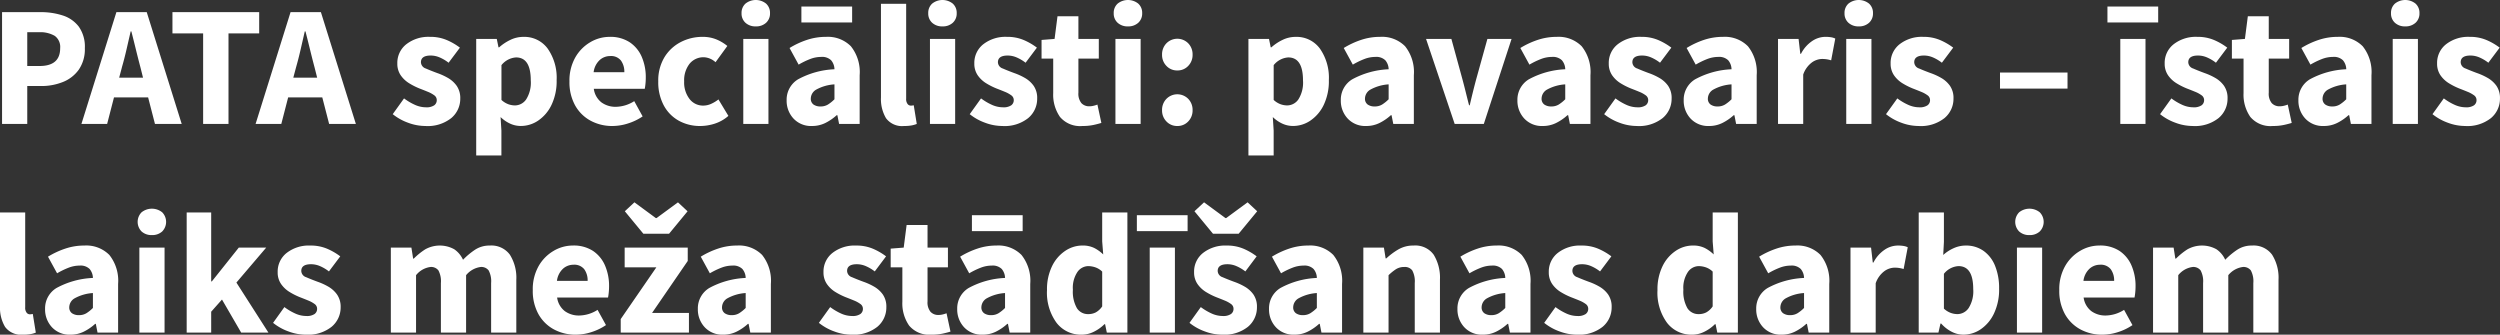 <?xml version="1.0" encoding="UTF-8"?> <svg xmlns="http://www.w3.org/2000/svg" width="335.432" height="44.905" viewBox="0 0 335.432 44.905"><rect x="0" y="0" width="335.432" height="44.905" fill="#333333" stroke="none"/> <path id="Path_15" data-name="Path 15" d="M1.771,23V8H6.923a9.455,9.455,0,0,1,3,.449,4.359,4.359,0,0,1,2.151,1.507,4.639,4.639,0,0,1,.805,2.875,4.828,4.828,0,0,1-.805,2.875,4.767,4.767,0,0,1-2.139,1.667,7.707,7.707,0,0,1-2.921.541H5.152V23Zm3.381-7.774H6.808q2.76,0,2.76-2.392a1.83,1.83,0,0,0-.736-1.656,3.859,3.859,0,0,0-2.116-.483H5.152Zm12.7.184-.368,1.38h3.2l-.345-1.38q-.3-1.127-.61-2.392t-.61-2.438h-.092q-.276,1.2-.563,2.45T17.848,15.41ZM12.42,23,17.112,8h4.071l4.692,15H22.287l-.92-3.565H16.79L15.87,23Zm16.33,0V10.856H24.633V8H36.271v2.852H32.154V23Zm12.466-7.59-.368,1.38h3.2L43.7,15.41q-.3-1.127-.609-2.392t-.61-2.438h-.092q-.276,1.2-.563,2.45T41.216,15.41ZM35.788,23,40.48,8h4.071l4.692,15H45.655l-.92-3.565H40.158L39.238,23Zm22.77.276a6.655,6.655,0,0,1-2.312-.437,7.128,7.128,0,0,1-2.058-1.15l1.518-2.116a7.681,7.681,0,0,0,1.507.885,3.627,3.627,0,0,0,1.438.311,1.827,1.827,0,0,0,1.1-.265.84.84,0,0,0,.345-.7.776.776,0,0,0-.333-.644,3.886,3.886,0,0,0-.863-.472q-.529-.218-1.127-.448a9.16,9.16,0,0,1-1.368-.69,3.787,3.787,0,0,1-1.139-1.069,2.713,2.713,0,0,1-.46-1.6,3.172,3.172,0,0,1,1.208-2.576,4.832,4.832,0,0,1,3.162-.989,5.6,5.6,0,0,1,2.312.448,8.409,8.409,0,0,1,1.714,1l-1.518,2.024a5.466,5.466,0,0,0-1.2-.713,3.048,3.048,0,0,0-1.2-.253q-1.311,0-1.311.9a.914.914,0,0,0,.655.84q.656.287,1.53.61a8.32,8.32,0,0,1,1.438.656,3.692,3.692,0,0,1,1.173,1.058A2.869,2.869,0,0,1,63.25,19.6a3.371,3.371,0,0,1-1.2,2.61A5.087,5.087,0,0,1,58.558,23.276Zm6.831,3.956V11.592h2.76l.23,1.127h.092a6.363,6.363,0,0,1,1.507-1,3.972,3.972,0,0,1,1.737-.4,3.879,3.879,0,0,1,3.266,1.575,6.811,6.811,0,0,1,1.2,4.22,7.392,7.392,0,0,1-.69,3.335,5.286,5.286,0,0,1-1.783,2.1,4.149,4.149,0,0,1-2.334.724,3.439,3.439,0,0,1-1.426-.31,4.554,4.554,0,0,1-1.288-.885L68.77,23.9v3.335Zm5.2-6.716a1.84,1.84,0,0,0,1.5-.805,4.2,4.2,0,0,0,.621-2.553q0-3.082-1.978-3.082a2.733,2.733,0,0,0-1.955,1.035V19.78a2.76,2.76,0,0,0,.92.575A2.707,2.707,0,0,0,70.587,20.516Zm13.087,2.76a6.061,6.061,0,0,1-2.944-.713,5.211,5.211,0,0,1-2.07-2.047A6.413,6.413,0,0,1,77.9,17.3a6.288,6.288,0,0,1,.771-3.2,5.523,5.523,0,0,1,2.012-2.059,5.084,5.084,0,0,1,2.6-.724,4.716,4.716,0,0,1,2.7.724A4.484,4.484,0,0,1,87.6,14a6.883,6.883,0,0,1,.541,2.795,8.018,8.018,0,0,1-.046.862,6.313,6.313,0,0,1-.092.632H81.167A2.772,2.772,0,0,0,82.2,20.114a3.192,3.192,0,0,0,1.932.587,4.7,4.7,0,0,0,2.461-.759l1.127,2.047a7.45,7.45,0,0,1-1.955.943A6.87,6.87,0,0,1,83.674,23.276Zm-2.53-7.222h4.117a2.551,2.551,0,0,0-.449-1.553,1.692,1.692,0,0,0-1.461-.609,2.08,2.08,0,0,0-1.4.54A2.657,2.657,0,0,0,81.144,16.054ZM95.45,23.276a5.846,5.846,0,0,1-2.863-.7,5.1,5.1,0,0,1-2.024-2.047,6.559,6.559,0,0,1-.747-3.232,6.033,6.033,0,0,1,.828-3.243,5.518,5.518,0,0,1,2.185-2.036,6.268,6.268,0,0,1,2.921-.7,4.78,4.78,0,0,1,1.874.345,5.906,5.906,0,0,1,1.461.874L97.5,14.72a2.462,2.462,0,0,0-1.541-.667,2.4,2.4,0,0,0-1.944.874,3.6,3.6,0,0,0-.724,2.369,3.608,3.608,0,0,0,.724,2.358,2.265,2.265,0,0,0,1.829.885,2.578,2.578,0,0,0,1.081-.241,4.7,4.7,0,0,0,.966-.587l1.334,2.208a5.166,5.166,0,0,1-1.84,1.046A6.431,6.431,0,0,1,95.45,23.276ZM101.223,23V11.592H104.6V23ZM102.9,9.913a1.967,1.967,0,0,1-1.38-.483,1.66,1.66,0,0,1-.529-1.288,1.66,1.66,0,0,1,.529-1.288,2.213,2.213,0,0,1,2.76,0,1.66,1.66,0,0,1,.529,1.288,1.66,1.66,0,0,1-.529,1.288A1.967,1.967,0,0,1,102.9,9.913Zm7.544,13.363a3.209,3.209,0,0,1-2.484-1,3.486,3.486,0,0,1-.92-2.449,3.194,3.194,0,0,1,1.518-2.806,11.2,11.2,0,0,1,4.9-1.357,1.924,1.924,0,0,0-.449-1.207,1.735,1.735,0,0,0-1.346-.449,4.108,4.108,0,0,0-1.449.276,10.338,10.338,0,0,0-1.564.759l-1.219-2.231a11.167,11.167,0,0,1,2.312-1.081,7.988,7.988,0,0,1,2.564-.414,4.353,4.353,0,0,1,3.358,1.265,5.559,5.559,0,0,1,1.173,3.887V23h-2.76l-.23-1.173h-.092a6.693,6.693,0,0,1-1.529,1.047A3.976,3.976,0,0,1,110.446,23.276Zm1.15-2.622a1.856,1.856,0,0,0,1-.264,4.885,4.885,0,0,0,.863-.7v-2a5.805,5.805,0,0,0-2.484.724,1.418,1.418,0,0,0-.69,1.162.95.95,0,0,0,.356.816A1.566,1.566,0,0,0,111.6,20.654ZM109.02,9.384V7.245h6.808V9.384ZM122.8,23.276a2.67,2.67,0,0,1-2.426-1.046,5.028,5.028,0,0,1-.678-2.771V6.877h3.381V19.6a1.072,1.072,0,0,0,.2.736.56.56,0,0,0,.4.207,1.411,1.411,0,0,0,.2-.011l.218-.035L124.5,23a3.593,3.593,0,0,1-.7.2A5.446,5.446,0,0,1,122.8,23.276ZM126.27,23V11.592h3.381V23Zm1.679-13.087a1.967,1.967,0,0,1-1.38-.483,1.66,1.66,0,0,1-.529-1.288,1.66,1.66,0,0,1,.529-1.288,2.213,2.213,0,0,1,2.76,0,1.66,1.66,0,0,1,.529,1.288,1.66,1.66,0,0,1-.529,1.288A1.967,1.967,0,0,1,127.949,9.913Zm8.027,13.363a6.655,6.655,0,0,1-2.311-.437,7.128,7.128,0,0,1-2.059-1.15l1.518-2.116a7.68,7.68,0,0,0,1.507.885,3.627,3.627,0,0,0,1.438.311,1.827,1.827,0,0,0,1.1-.265.84.84,0,0,0,.345-.7.776.776,0,0,0-.333-.644,3.886,3.886,0,0,0-.863-.472q-.529-.218-1.127-.448a9.16,9.16,0,0,1-1.368-.69,3.787,3.787,0,0,1-1.139-1.069,2.713,2.713,0,0,1-.46-1.6,3.172,3.172,0,0,1,1.207-2.576,4.832,4.832,0,0,1,3.163-.989,5.6,5.6,0,0,1,2.312.448,8.409,8.409,0,0,1,1.713,1L139.1,14.789a5.466,5.466,0,0,0-1.2-.713,3.048,3.048,0,0,0-1.2-.253q-1.311,0-1.311.9a.914.914,0,0,0,.656.84q.655.287,1.529.61a8.319,8.319,0,0,1,1.438.656,3.692,3.692,0,0,1,1.173,1.058,2.869,2.869,0,0,1,.471,1.714,3.371,3.371,0,0,1-1.2,2.61A5.087,5.087,0,0,1,135.976,23.276Zm10.764,0a3.528,3.528,0,0,1-3.025-1.219,5.217,5.217,0,0,1-.908-3.2V14.237h-1.564V11.73l1.748-.138.391-3.036h2.806v3.036h2.737v2.645h-2.737v4.577a1.985,1.985,0,0,0,.4,1.392,1.4,1.4,0,0,0,1.07.426,2.41,2.41,0,0,0,.564-.069,3.759,3.759,0,0,0,.517-.161l.529,2.461q-.437.138-1.07.276A6.9,6.9,0,0,1,146.74,23.276ZM151.156,23V11.592h3.381V23Zm1.679-13.087a1.967,1.967,0,0,1-1.38-.483,1.66,1.66,0,0,1-.529-1.288,1.66,1.66,0,0,1,.529-1.288,2.213,2.213,0,0,1,2.76,0,1.66,1.66,0,0,1,.529,1.288,1.66,1.66,0,0,1-.529,1.288A1.967,1.967,0,0,1,152.835,9.913Zm6.624,5.911a1.944,1.944,0,0,1-1.46-.609,2.089,2.089,0,0,1-.587-1.507A2.118,2.118,0,0,1,158,12.179a2.055,2.055,0,0,1,2.921,0,2.118,2.118,0,0,1,.586,1.529,2.089,2.089,0,0,1-.586,1.507A1.944,1.944,0,0,1,159.459,15.824Zm0,7.452a1.944,1.944,0,0,1-1.46-.609,2.089,2.089,0,0,1-.587-1.507A2.118,2.118,0,0,1,158,19.631a2.055,2.055,0,0,1,2.921,0,2.118,2.118,0,0,1,.586,1.529,2.089,2.089,0,0,1-.586,1.507A1.944,1.944,0,0,1,159.459,23.276ZM169,27.232V11.592h2.76l.23,1.127h.092a6.363,6.363,0,0,1,1.507-1,3.972,3.972,0,0,1,1.737-.4,3.879,3.879,0,0,1,3.266,1.575,6.811,6.811,0,0,1,1.2,4.22,7.392,7.392,0,0,1-.69,3.335,5.286,5.286,0,0,1-1.783,2.1,4.149,4.149,0,0,1-2.334.724,3.439,3.439,0,0,1-1.426-.31,4.554,4.554,0,0,1-1.288-.885l.115,1.817v3.335Zm5.2-6.716a1.84,1.84,0,0,0,1.5-.805,4.2,4.2,0,0,0,.621-2.553q0-3.082-1.978-3.082a2.733,2.733,0,0,0-1.955,1.035V19.78a2.759,2.759,0,0,0,.92.575A2.707,2.707,0,0,0,174.2,20.516Zm10.6,2.76a3.209,3.209,0,0,1-2.484-1,3.486,3.486,0,0,1-.92-2.449,3.194,3.194,0,0,1,1.518-2.806,11.2,11.2,0,0,1,4.9-1.357,1.923,1.923,0,0,0-.449-1.207,1.735,1.735,0,0,0-1.345-.449,4.108,4.108,0,0,0-1.449.276,10.339,10.339,0,0,0-1.564.759l-1.219-2.231A11.167,11.167,0,0,1,184.1,11.73a7.988,7.988,0,0,1,2.564-.414,4.353,4.353,0,0,1,3.358,1.265,5.559,5.559,0,0,1,1.173,3.887V23h-2.76l-.23-1.173h-.092a6.694,6.694,0,0,1-1.53,1.047A3.976,3.976,0,0,1,184.8,23.276Zm1.15-2.622a1.856,1.856,0,0,0,1-.264,4.885,4.885,0,0,0,.863-.7v-2a5.805,5.805,0,0,0-2.484.724,1.418,1.418,0,0,0-.69,1.162.95.95,0,0,0,.357.816A1.566,1.566,0,0,0,185.955,20.654ZM196.673,23l-3.841-11.408h3.4l1.472,5.382q.23.851.449,1.737t.449,1.782h.092q.207-.9.425-1.782t.449-1.737l1.495-5.382h3.243L200.583,23Zm11.822.276a3.209,3.209,0,0,1-2.484-1,3.486,3.486,0,0,1-.92-2.449,3.194,3.194,0,0,1,1.518-2.806,11.2,11.2,0,0,1,4.9-1.357,1.923,1.923,0,0,0-.449-1.207,1.735,1.735,0,0,0-1.345-.449,4.108,4.108,0,0,0-1.449.276,10.339,10.339,0,0,0-1.564.759l-1.219-2.231a11.167,11.167,0,0,1,2.312-1.081,7.988,7.988,0,0,1,2.564-.414,4.353,4.353,0,0,1,3.358,1.265,5.559,5.559,0,0,1,1.173,3.887V23h-2.76l-.23-1.173h-.092a6.694,6.694,0,0,1-1.53,1.047A3.976,3.976,0,0,1,208.495,23.276Zm1.15-2.622a1.856,1.856,0,0,0,1-.264,4.885,4.885,0,0,0,.863-.7v-2a5.805,5.805,0,0,0-2.484.724,1.418,1.418,0,0,0-.69,1.162.95.95,0,0,0,.357.816A1.566,1.566,0,0,0,209.645,20.654ZM221.1,23.276a6.655,6.655,0,0,1-2.311-.437,7.128,7.128,0,0,1-2.059-1.15l1.518-2.116a7.68,7.68,0,0,0,1.507.885,3.627,3.627,0,0,0,1.438.311,1.827,1.827,0,0,0,1.1-.265.84.84,0,0,0,.345-.7.776.776,0,0,0-.333-.644,3.886,3.886,0,0,0-.863-.472q-.529-.218-1.127-.448a9.16,9.16,0,0,1-1.368-.69,3.787,3.787,0,0,1-1.139-1.069,2.713,2.713,0,0,1-.46-1.6,3.172,3.172,0,0,1,1.207-2.576,4.832,4.832,0,0,1,3.163-.989,5.6,5.6,0,0,1,2.312.448,8.409,8.409,0,0,1,1.713,1l-1.518,2.024a5.466,5.466,0,0,0-1.2-.713,3.048,3.048,0,0,0-1.2-.253q-1.311,0-1.311.9a.914.914,0,0,0,.656.84q.655.287,1.529.61a8.319,8.319,0,0,1,1.438.656,3.692,3.692,0,0,1,1.173,1.058,2.869,2.869,0,0,1,.471,1.714,3.371,3.371,0,0,1-1.2,2.61A5.087,5.087,0,0,1,221.1,23.276Zm9.706,0a3.209,3.209,0,0,1-2.484-1,3.486,3.486,0,0,1-.92-2.449,3.194,3.194,0,0,1,1.518-2.806,11.2,11.2,0,0,1,4.9-1.357,1.923,1.923,0,0,0-.449-1.207,1.735,1.735,0,0,0-1.345-.449,4.108,4.108,0,0,0-1.449.276,10.339,10.339,0,0,0-1.564.759l-1.219-2.231A11.167,11.167,0,0,1,230.1,11.73a7.988,7.988,0,0,1,2.564-.414,4.353,4.353,0,0,1,3.358,1.265,5.559,5.559,0,0,1,1.173,3.887V23h-2.76l-.23-1.173h-.092a6.694,6.694,0,0,1-1.53,1.047A3.976,3.976,0,0,1,230.8,23.276Zm1.15-2.622a1.856,1.856,0,0,0,1-.264,4.885,4.885,0,0,0,.863-.7v-2a5.805,5.805,0,0,0-2.484.724,1.418,1.418,0,0,0-.69,1.162.95.95,0,0,0,.357.816A1.566,1.566,0,0,0,231.955,20.654Zm8.1,2.346V11.592h2.76l.23,2h.092a4.543,4.543,0,0,1,1.5-1.714,3.2,3.2,0,0,1,1.748-.563,4.7,4.7,0,0,1,.8.057,2.034,2.034,0,0,1,.552.173l-.552,2.921a4.311,4.311,0,0,0-.587-.138,4.182,4.182,0,0,0-.656-.046,2.427,2.427,0,0,0-1.345.471,3.4,3.4,0,0,0-1.161,1.622V23Zm9.154,0V11.592h3.381V23Zm1.679-13.087a1.967,1.967,0,0,1-1.38-.483,1.66,1.66,0,0,1-.529-1.288,1.66,1.66,0,0,1,.529-1.288,2.213,2.213,0,0,1,2.76,0,1.66,1.66,0,0,1,.529,1.288,1.66,1.66,0,0,1-.529,1.288A1.967,1.967,0,0,1,250.884,9.913Zm8.027,13.363a6.655,6.655,0,0,1-2.312-.437,7.128,7.128,0,0,1-2.058-1.15l1.518-2.116a7.68,7.68,0,0,0,1.507.885,3.627,3.627,0,0,0,1.438.311,1.827,1.827,0,0,0,1.1-.265.84.84,0,0,0,.345-.7.776.776,0,0,0-.333-.644,3.886,3.886,0,0,0-.862-.472q-.529-.218-1.127-.448a9.16,9.16,0,0,1-1.368-.69,3.787,3.787,0,0,1-1.139-1.069,2.713,2.713,0,0,1-.46-1.6,3.172,3.172,0,0,1,1.208-2.576,4.832,4.832,0,0,1,3.163-.989,5.6,5.6,0,0,1,2.311.448,8.409,8.409,0,0,1,1.714,1l-1.518,2.024a5.466,5.466,0,0,0-1.2-.713,3.048,3.048,0,0,0-1.2-.253q-1.311,0-1.311.9a.914.914,0,0,0,.655.84q.656.287,1.53.61a8.32,8.32,0,0,1,1.438.656,3.692,3.692,0,0,1,1.173,1.058A2.869,2.869,0,0,1,263.6,19.6a3.371,3.371,0,0,1-1.2,2.61A5.087,5.087,0,0,1,258.911,23.276Zm10.925-5.014V16.1H278.9v2.162ZM285.982,23V11.592h3.381V23ZM284.257,9.384V7.245h6.808V9.384Zm11.431,13.892a6.655,6.655,0,0,1-2.311-.437,7.128,7.128,0,0,1-2.059-1.15l1.518-2.116a7.68,7.68,0,0,0,1.507.885,3.627,3.627,0,0,0,1.438.311,1.827,1.827,0,0,0,1.1-.265.84.84,0,0,0,.345-.7.776.776,0,0,0-.334-.644,3.886,3.886,0,0,0-.862-.472q-.529-.218-1.127-.448a9.16,9.16,0,0,1-1.368-.69,3.787,3.787,0,0,1-1.139-1.069,2.712,2.712,0,0,1-.46-1.6,3.172,3.172,0,0,1,1.207-2.576,4.832,4.832,0,0,1,3.163-.989,5.6,5.6,0,0,1,2.311.448,8.408,8.408,0,0,1,1.714,1l-1.518,2.024a5.466,5.466,0,0,0-1.2-.713,3.048,3.048,0,0,0-1.2-.253q-1.311,0-1.311.9a.914.914,0,0,0,.656.84q.655.287,1.53.61a8.32,8.32,0,0,1,1.438.656,3.692,3.692,0,0,1,1.173,1.058,2.868,2.868,0,0,1,.472,1.714,3.372,3.372,0,0,1-1.2,2.61A5.087,5.087,0,0,1,295.688,23.276Zm10.764,0a3.528,3.528,0,0,1-3.025-1.219,5.217,5.217,0,0,1-.909-3.2V14.237h-1.564V11.73l1.748-.138.391-3.036H305.9v3.036h2.737v2.645H305.9v4.577a1.985,1.985,0,0,0,.4,1.392,1.4,1.4,0,0,0,1.07.426,2.409,2.409,0,0,0,.563-.069,3.76,3.76,0,0,0,.518-.161l.529,2.461q-.437.138-1.069.276A6.9,6.9,0,0,1,306.452,23.276Zm6.831,0a3.209,3.209,0,0,1-2.484-1,3.486,3.486,0,0,1-.92-2.449A3.194,3.194,0,0,1,311.4,17.02a11.2,11.2,0,0,1,4.9-1.357,1.923,1.923,0,0,0-.448-1.207,1.735,1.735,0,0,0-1.346-.449,4.108,4.108,0,0,0-1.449.276,10.337,10.337,0,0,0-1.564.759l-1.219-2.231a11.167,11.167,0,0,1,2.311-1.081,7.988,7.988,0,0,1,2.565-.414,4.353,4.353,0,0,1,3.358,1.265,5.559,5.559,0,0,1,1.173,3.887V23h-2.76l-.23-1.173H316.6a6.693,6.693,0,0,1-1.53,1.047A3.976,3.976,0,0,1,313.283,23.276Zm1.15-2.622a1.856,1.856,0,0,0,1-.264,4.885,4.885,0,0,0,.862-.7v-2a5.805,5.805,0,0,0-2.484.724,1.418,1.418,0,0,0-.69,1.162.95.95,0,0,0,.356.816A1.566,1.566,0,0,0,314.433,20.654Zm8.1,2.346V11.592h3.381V23Zm1.679-13.087a1.967,1.967,0,0,1-1.38-.483,1.66,1.66,0,0,1-.529-1.288,1.66,1.66,0,0,1,.529-1.288,2.213,2.213,0,0,1,2.76,0,1.659,1.659,0,0,1,.529,1.288,1.659,1.659,0,0,1-.529,1.288A1.967,1.967,0,0,1,324.208,9.913Zm8.027,13.363a6.655,6.655,0,0,1-2.311-.437,7.128,7.128,0,0,1-2.059-1.15l1.518-2.116a7.68,7.68,0,0,0,1.507.885,3.627,3.627,0,0,0,1.438.311,1.827,1.827,0,0,0,1.1-.265.84.84,0,0,0,.345-.7.776.776,0,0,0-.334-.644,3.886,3.886,0,0,0-.862-.472q-.529-.218-1.127-.448a9.16,9.16,0,0,1-1.368-.69,3.787,3.787,0,0,1-1.139-1.069,2.712,2.712,0,0,1-.46-1.6,3.172,3.172,0,0,1,1.207-2.576,4.832,4.832,0,0,1,3.163-.989,5.6,5.6,0,0,1,2.311.448,8.408,8.408,0,0,1,1.714,1l-1.518,2.024a5.466,5.466,0,0,0-1.2-.713,3.048,3.048,0,0,0-1.2-.253q-1.311,0-1.311.9a.914.914,0,0,0,.656.84q.655.287,1.53.61a8.32,8.32,0,0,1,1.438.656,3.692,3.692,0,0,1,1.173,1.058,2.868,2.868,0,0,1,.472,1.714,3.372,3.372,0,0,1-1.2,2.61A5.087,5.087,0,0,1,332.235,23.276ZM4.6,51.276a2.67,2.67,0,0,1-2.426-1.047,5.028,5.028,0,0,1-.679-2.771V34.877H4.876V47.6a1.072,1.072,0,0,0,.2.736.56.56,0,0,0,.4.207,1.411,1.411,0,0,0,.2-.012l.219-.035L6.3,51a3.592,3.592,0,0,1-.7.2A5.446,5.446,0,0,1,4.6,51.276Zm6.348,0a3.209,3.209,0,0,1-2.484-1,3.486,3.486,0,0,1-.92-2.45A3.194,3.194,0,0,1,9.062,45.02a11.2,11.2,0,0,1,4.9-1.357,1.924,1.924,0,0,0-.449-1.208,1.735,1.735,0,0,0-1.345-.449,4.108,4.108,0,0,0-1.449.276,10.338,10.338,0,0,0-1.564.759L7.935,40.811a11.167,11.167,0,0,1,2.312-1.081,7.988,7.988,0,0,1,2.564-.414,4.353,4.353,0,0,1,3.358,1.265,5.559,5.559,0,0,1,1.173,3.887V51h-2.76l-.23-1.173H14.26a6.693,6.693,0,0,1-1.53,1.047A3.976,3.976,0,0,1,10.948,51.276Zm1.15-2.622a1.856,1.856,0,0,0,1-.264,4.885,4.885,0,0,0,.863-.7v-2a5.805,5.805,0,0,0-2.484.724,1.418,1.418,0,0,0-.69,1.161.95.95,0,0,0,.356.817A1.566,1.566,0,0,0,12.1,48.654ZM20.194,51V39.592h3.381V51Zm1.679-13.087a1.967,1.967,0,0,1-1.38-.483,1.832,1.832,0,0,1,0-2.576,2.213,2.213,0,0,1,2.76,0,1.832,1.832,0,0,1,0,2.576A1.967,1.967,0,0,1,21.873,37.913ZM26.542,51V34.877h3.289v9.246h.092l3.611-4.531h3.68l-4,4.692L37.513,51H33.856L31.28,46.561l-1.449,1.633V51Zm15.962.276a6.655,6.655,0,0,1-2.312-.437,7.128,7.128,0,0,1-2.058-1.15l1.518-2.116a7.681,7.681,0,0,0,1.507.886,3.627,3.627,0,0,0,1.438.311,1.827,1.827,0,0,0,1.1-.264.84.84,0,0,0,.345-.7.776.776,0,0,0-.333-.644,3.886,3.886,0,0,0-.863-.472q-.529-.218-1.127-.449a9.16,9.16,0,0,1-1.368-.69,3.787,3.787,0,0,1-1.139-1.069,2.713,2.713,0,0,1-.46-1.6,3.172,3.172,0,0,1,1.208-2.576,4.832,4.832,0,0,1,3.162-.989,5.6,5.6,0,0,1,2.312.448,8.409,8.409,0,0,1,1.714,1l-1.518,2.024a5.466,5.466,0,0,0-1.2-.713,3.048,3.048,0,0,0-1.2-.253q-1.311,0-1.311.9a.914.914,0,0,0,.655.84q.656.287,1.53.609a8.32,8.32,0,0,1,1.438.656,3.692,3.692,0,0,1,1.173,1.058A2.869,2.869,0,0,1,47.2,47.6,3.371,3.371,0,0,1,46,50.207,5.087,5.087,0,0,1,42.5,51.276ZM53.935,51V39.592h2.76l.23,1.472h.092a9.125,9.125,0,0,1,1.518-1.23,4.007,4.007,0,0,1,3.9-.023,3.389,3.389,0,0,1,1.185,1.414,9.738,9.738,0,0,1,1.61-1.345,3.5,3.5,0,0,1,1.978-.563,3.071,3.071,0,0,1,2.7,1.23,5.784,5.784,0,0,1,.862,3.369V51H67.39V44.353a3.084,3.084,0,0,0-.334-1.7,1.231,1.231,0,0,0-1.069-.46,3.035,3.035,0,0,0-1.955,1.1V51H60.651V44.353a3.084,3.084,0,0,0-.333-1.7,1.231,1.231,0,0,0-1.069-.46,2.961,2.961,0,0,0-1.932,1.1V51Zm24.817.276a6.061,6.061,0,0,1-2.944-.713,5.211,5.211,0,0,1-2.07-2.047,6.413,6.413,0,0,1-.759-3.22,6.288,6.288,0,0,1,.771-3.2,5.523,5.523,0,0,1,2.012-2.058,5.084,5.084,0,0,1,2.6-.724,4.716,4.716,0,0,1,2.7.724A4.484,4.484,0,0,1,82.674,42a6.883,6.883,0,0,1,.541,2.795,8.018,8.018,0,0,1-.046.862,6.313,6.313,0,0,1-.092.632H76.245a2.772,2.772,0,0,0,1.035,1.828,3.192,3.192,0,0,0,1.932.587,4.7,4.7,0,0,0,2.461-.759L82.8,49.988a7.45,7.45,0,0,1-1.955.943A6.87,6.87,0,0,1,78.752,51.276Zm-2.53-7.222h4.117a2.551,2.551,0,0,0-.449-1.553,1.692,1.692,0,0,0-1.461-.61,2.08,2.08,0,0,0-1.4.541A2.657,2.657,0,0,0,76.222,44.054ZM84.778,51V49.183l4.784-6.946H85.307V39.592h8.464v1.794l-4.784,6.969h4.945V51Zm3.036-13.271L85.33,34.716l1.288-1.2,2.875,2.116h.092L92.46,33.52l1.288,1.2-2.484,3.013ZM98.532,51.276a3.209,3.209,0,0,1-2.484-1,3.486,3.486,0,0,1-.92-2.45,3.194,3.194,0,0,1,1.518-2.806,11.2,11.2,0,0,1,4.9-1.357,1.924,1.924,0,0,0-.449-1.208,1.735,1.735,0,0,0-1.346-.449,4.108,4.108,0,0,0-1.449.276,10.338,10.338,0,0,0-1.564.759l-1.219-2.231a11.167,11.167,0,0,1,2.312-1.081,7.988,7.988,0,0,1,2.564-.414,4.353,4.353,0,0,1,3.358,1.265,5.559,5.559,0,0,1,1.173,3.887V51h-2.76l-.23-1.173h-.092a6.693,6.693,0,0,1-1.53,1.047A3.976,3.976,0,0,1,98.532,51.276Zm1.15-2.622a1.856,1.856,0,0,0,1-.264,4.885,4.885,0,0,0,.863-.7v-2a5.805,5.805,0,0,0-2.484.724,1.418,1.418,0,0,0-.69,1.161.95.95,0,0,0,.356.817A1.566,1.566,0,0,0,99.682,48.654Zm16.054,2.622a6.655,6.655,0,0,1-2.312-.437,7.128,7.128,0,0,1-2.058-1.15l1.518-2.116a7.68,7.68,0,0,0,1.507.886,3.627,3.627,0,0,0,1.438.311,1.827,1.827,0,0,0,1.1-.264.84.84,0,0,0,.345-.7.776.776,0,0,0-.333-.644,3.886,3.886,0,0,0-.863-.472q-.529-.218-1.127-.449a9.16,9.16,0,0,1-1.368-.69,3.787,3.787,0,0,1-1.138-1.069,2.712,2.712,0,0,1-.46-1.6,3.172,3.172,0,0,1,1.208-2.576,4.832,4.832,0,0,1,3.162-.989,5.6,5.6,0,0,1,2.312.448,8.409,8.409,0,0,1,1.714,1l-1.518,2.024a5.466,5.466,0,0,0-1.2-.713,3.048,3.048,0,0,0-1.2-.253q-1.311,0-1.311.9a.914.914,0,0,0,.656.84q.655.287,1.529.609a8.319,8.319,0,0,1,1.438.656,3.692,3.692,0,0,1,1.173,1.058,2.869,2.869,0,0,1,.471,1.714,3.371,3.371,0,0,1-1.2,2.611A5.087,5.087,0,0,1,115.736,51.276Zm10.764,0a3.528,3.528,0,0,1-3.024-1.219,5.217,5.217,0,0,1-.909-3.2V42.237H121V39.73l1.748-.138.391-3.036h2.806v3.036h2.737v2.645h-2.737v4.577a1.985,1.985,0,0,0,.4,1.392,1.4,1.4,0,0,0,1.069.425,2.41,2.41,0,0,0,.563-.069,3.759,3.759,0,0,0,.518-.161l.529,2.461q-.437.138-1.069.276A6.9,6.9,0,0,1,126.5,51.276Zm6.831,0a3.209,3.209,0,0,1-2.484-1,3.486,3.486,0,0,1-.92-2.45,3.194,3.194,0,0,1,1.518-2.806,11.2,11.2,0,0,1,4.9-1.357,1.923,1.923,0,0,0-.449-1.208,1.735,1.735,0,0,0-1.345-.449,4.108,4.108,0,0,0-1.449.276,10.338,10.338,0,0,0-1.564.759l-1.219-2.231a11.167,11.167,0,0,1,2.312-1.081,7.988,7.988,0,0,1,2.564-.414,4.353,4.353,0,0,1,3.358,1.265,5.559,5.559,0,0,1,1.173,3.887V51h-2.76l-.23-1.173h-.092a6.694,6.694,0,0,1-1.53,1.047A3.976,3.976,0,0,1,133.331,51.276Zm1.15-2.622a1.856,1.856,0,0,0,1-.264,4.885,4.885,0,0,0,.863-.7v-2a5.805,5.805,0,0,0-2.484.724,1.418,1.418,0,0,0-.69,1.161.95.95,0,0,0,.357.817A1.566,1.566,0,0,0,134.481,48.654ZM131.9,37.384V35.245h6.808v2.139Zm14.743,13.892a4.124,4.124,0,0,1-3.393-1.6,6.837,6.837,0,0,1-1.276-4.382,7.051,7.051,0,0,1,.678-3.208,5.16,5.16,0,0,1,1.771-2.059,4.124,4.124,0,0,1,2.288-.713,3.526,3.526,0,0,1,1.587.322,4.978,4.978,0,0,1,1.219.874l-.138-1.748V34.877h3.381V51h-2.76l-.23-1.127h-.092a5.348,5.348,0,0,1-1.4,1A3.617,3.617,0,0,1,146.648,51.276Zm.874-2.76a2.16,2.16,0,0,0,1-.23,2.539,2.539,0,0,0,.862-.805V42.812a2.468,2.468,0,0,0-.931-.575,3.078,3.078,0,0,0-.954-.161,1.806,1.806,0,0,0-1.426.771,3.807,3.807,0,0,0-.621,2.4,4.462,4.462,0,0,0,.541,2.472A1.743,1.743,0,0,0,147.522,48.516ZM155.756,51V39.592h3.381V51Zm-1.725-13.616V35.245h6.808v2.139Zm11.431,13.892a6.655,6.655,0,0,1-2.311-.437,7.128,7.128,0,0,1-2.059-1.15l1.518-2.116a7.68,7.68,0,0,0,1.507.886,3.627,3.627,0,0,0,1.438.311,1.827,1.827,0,0,0,1.1-.264.84.84,0,0,0,.345-.7.776.776,0,0,0-.333-.644,3.886,3.886,0,0,0-.863-.472q-.529-.218-1.127-.449a9.159,9.159,0,0,1-1.368-.69,3.787,3.787,0,0,1-1.139-1.069,2.713,2.713,0,0,1-.46-1.6,3.172,3.172,0,0,1,1.207-2.576,4.832,4.832,0,0,1,3.163-.989,5.6,5.6,0,0,1,2.312.448,8.409,8.409,0,0,1,1.713,1l-1.518,2.024a5.466,5.466,0,0,0-1.2-.713,3.048,3.048,0,0,0-1.2-.253q-1.311,0-1.311.9a.914.914,0,0,0,.656.84q.655.287,1.529.609a8.319,8.319,0,0,1,1.438.656,3.692,3.692,0,0,1,1.173,1.058,2.869,2.869,0,0,1,.471,1.714,3.371,3.371,0,0,1-1.2,2.611A5.087,5.087,0,0,1,165.462,51.276Zm-1.219-13.547-2.484-3.013,1.288-1.2,2.875,2.116h.092l2.875-2.116,1.288,1.2-2.484,3.013Zm10.925,13.547a3.209,3.209,0,0,1-2.484-1,3.486,3.486,0,0,1-.92-2.45,3.194,3.194,0,0,1,1.518-2.806,11.2,11.2,0,0,1,4.9-1.357,1.923,1.923,0,0,0-.449-1.208,1.735,1.735,0,0,0-1.345-.449,4.108,4.108,0,0,0-1.449.276,10.338,10.338,0,0,0-1.564.759l-1.219-2.231a11.167,11.167,0,0,1,2.312-1.081,7.988,7.988,0,0,1,2.564-.414,4.353,4.353,0,0,1,3.358,1.265,5.559,5.559,0,0,1,1.173,3.887V51H178.8l-.23-1.173h-.092a6.694,6.694,0,0,1-1.53,1.047A3.976,3.976,0,0,1,175.168,51.276Zm1.15-2.622a1.856,1.856,0,0,0,1-.264,4.885,4.885,0,0,0,.863-.7v-2a5.805,5.805,0,0,0-2.484.724,1.418,1.418,0,0,0-.69,1.161.95.95,0,0,0,.357.817A1.566,1.566,0,0,0,176.318,48.654Zm8.1,2.346V39.592h2.76l.23,1.449h.092a9.006,9.006,0,0,1,1.622-1.208,3.959,3.959,0,0,1,2.035-.517,3.036,3.036,0,0,1,2.7,1.23,5.906,5.906,0,0,1,.84,3.369V51h-3.381V44.353a3.084,3.084,0,0,0-.334-1.7,1.231,1.231,0,0,0-1.069-.46,2.041,2.041,0,0,0-1.1.287,6.462,6.462,0,0,0-1.012.816V51Zm16.031.276a3.209,3.209,0,0,1-2.484-1,3.486,3.486,0,0,1-.92-2.45,3.194,3.194,0,0,1,1.518-2.806,11.2,11.2,0,0,1,4.9-1.357,1.923,1.923,0,0,0-.449-1.208,1.735,1.735,0,0,0-1.345-.449,4.108,4.108,0,0,0-1.449.276,10.338,10.338,0,0,0-1.564.759l-1.219-2.231a11.167,11.167,0,0,1,2.312-1.081,7.988,7.988,0,0,1,2.564-.414,4.353,4.353,0,0,1,3.358,1.265,5.559,5.559,0,0,1,1.173,3.887V51h-2.76l-.23-1.173h-.092a6.694,6.694,0,0,1-1.53,1.047A3.976,3.976,0,0,1,200.445,51.276Zm1.15-2.622a1.856,1.856,0,0,0,1-.264,4.885,4.885,0,0,0,.863-.7v-2a5.805,5.805,0,0,0-2.484.724,1.418,1.418,0,0,0-.69,1.161.95.95,0,0,0,.357.817A1.566,1.566,0,0,0,201.6,48.654Zm11.454,2.622a6.655,6.655,0,0,1-2.311-.437,7.128,7.128,0,0,1-2.059-1.15l1.518-2.116a7.68,7.68,0,0,0,1.507.886,3.627,3.627,0,0,0,1.438.311,1.827,1.827,0,0,0,1.1-.264.84.84,0,0,0,.345-.7.776.776,0,0,0-.333-.644,3.886,3.886,0,0,0-.863-.472q-.529-.218-1.127-.449a9.159,9.159,0,0,1-1.368-.69,3.787,3.787,0,0,1-1.139-1.069,2.713,2.713,0,0,1-.46-1.6,3.172,3.172,0,0,1,1.207-2.576,4.832,4.832,0,0,1,3.163-.989,5.6,5.6,0,0,1,2.312.448,8.409,8.409,0,0,1,1.713,1l-1.518,2.024a5.466,5.466,0,0,0-1.2-.713,3.048,3.048,0,0,0-1.2-.253q-1.311,0-1.311.9a.914.914,0,0,0,.656.84q.655.287,1.529.609a8.319,8.319,0,0,1,1.438.656,3.692,3.692,0,0,1,1.173,1.058,2.869,2.869,0,0,1,.471,1.714,3.371,3.371,0,0,1-1.2,2.611A5.087,5.087,0,0,1,213.049,51.276Zm15.5,0a4.123,4.123,0,0,1-3.392-1.6,6.837,6.837,0,0,1-1.277-4.382,7.051,7.051,0,0,1,.678-3.208,5.16,5.16,0,0,1,1.771-2.059,4.124,4.124,0,0,1,2.288-.713,3.526,3.526,0,0,1,1.587.322,4.978,4.978,0,0,1,1.219.874l-.138-1.748V34.877h3.381V51h-2.76l-.23-1.127h-.092a5.348,5.348,0,0,1-1.4,1A3.617,3.617,0,0,1,228.551,51.276Zm.874-2.76a2.16,2.16,0,0,0,1-.23,2.539,2.539,0,0,0,.862-.805V42.812a2.468,2.468,0,0,0-.931-.575,3.078,3.078,0,0,0-.954-.161,1.806,1.806,0,0,0-1.426.771,3.807,3.807,0,0,0-.621,2.4,4.462,4.462,0,0,0,.541,2.472A1.743,1.743,0,0,0,229.425,48.516Zm11.109,2.76a3.209,3.209,0,0,1-2.484-1,3.486,3.486,0,0,1-.92-2.45,3.194,3.194,0,0,1,1.518-2.806,11.2,11.2,0,0,1,4.9-1.357,1.923,1.923,0,0,0-.449-1.208,1.735,1.735,0,0,0-1.345-.449,4.108,4.108,0,0,0-1.449.276,10.338,10.338,0,0,0-1.564.759l-1.219-2.231a11.167,11.167,0,0,1,2.312-1.081,7.988,7.988,0,0,1,2.564-.414,4.353,4.353,0,0,1,3.358,1.265,5.559,5.559,0,0,1,1.173,3.887V51h-2.76l-.23-1.173h-.092a6.694,6.694,0,0,1-1.53,1.047A3.976,3.976,0,0,1,240.534,51.276Zm1.15-2.622a1.856,1.856,0,0,0,1-.264,4.885,4.885,0,0,0,.863-.7v-2a5.805,5.805,0,0,0-2.484.724,1.418,1.418,0,0,0-.69,1.161.95.95,0,0,0,.357.817A1.566,1.566,0,0,0,241.684,48.654ZM249.78,51V39.592h2.76l.23,2h.092a4.543,4.543,0,0,1,1.5-1.713,3.2,3.2,0,0,1,1.748-.563,4.7,4.7,0,0,1,.8.057,2.034,2.034,0,0,1,.552.173l-.552,2.921a4.312,4.312,0,0,0-.586-.138,4.183,4.183,0,0,0-.656-.046,2.427,2.427,0,0,0-1.345.472,3.4,3.4,0,0,0-1.161,1.621V51Zm15.134.276a3.439,3.439,0,0,1-1.53-.38,4.833,4.833,0,0,1-1.437-1.116h-.092L261.579,51h-2.645V34.877h3.381v3.956l-.092,1.748a5.247,5.247,0,0,1,1.449-.932,3.959,3.959,0,0,1,1.564-.333,4.046,4.046,0,0,1,2.392.713,4.5,4.5,0,0,1,1.552,2.013,7.9,7.9,0,0,1,.541,3.048,7.466,7.466,0,0,1-.69,3.347,5.271,5.271,0,0,1-1.783,2.116A4.149,4.149,0,0,1,264.914,51.276Zm-.782-2.76a1.84,1.84,0,0,0,1.495-.805,4.2,4.2,0,0,0,.621-2.553q0-3.082-1.978-3.082a2.68,2.68,0,0,0-1.955,1.035V47.78a2.76,2.76,0,0,0,.92.575A2.707,2.707,0,0,0,264.132,48.516ZM272.113,51V39.592h3.381V51Zm1.679-13.087a1.967,1.967,0,0,1-1.38-.483,1.833,1.833,0,0,1,0-2.576,2.213,2.213,0,0,1,2.76,0,1.832,1.832,0,0,1,0,2.576A1.967,1.967,0,0,1,273.792,37.913Zm9.775,13.363a6.06,6.06,0,0,1-2.944-.713,5.211,5.211,0,0,1-2.07-2.047,6.413,6.413,0,0,1-.759-3.22,6.288,6.288,0,0,1,.771-3.2,5.523,5.523,0,0,1,2.012-2.058,5.084,5.084,0,0,1,2.6-.724,4.716,4.716,0,0,1,2.7.724A4.484,4.484,0,0,1,287.488,42a6.883,6.883,0,0,1,.54,2.795,8.018,8.018,0,0,1-.046.862,6.312,6.312,0,0,1-.092.632H281.06a2.773,2.773,0,0,0,1.035,1.828,3.191,3.191,0,0,0,1.932.587,4.7,4.7,0,0,0,2.461-.759l1.127,2.047a7.45,7.45,0,0,1-1.955.943A6.87,6.87,0,0,1,283.567,51.276Zm-2.53-7.222h4.117a2.551,2.551,0,0,0-.448-1.553,1.692,1.692,0,0,0-1.461-.61,2.08,2.08,0,0,0-1.4.541A2.657,2.657,0,0,0,281.037,44.054ZM290.375,51V39.592h2.76l.23,1.472h.092a9.126,9.126,0,0,1,1.518-1.23,4.007,4.007,0,0,1,3.9-.023,3.389,3.389,0,0,1,1.185,1.414,9.738,9.738,0,0,1,1.61-1.345,3.5,3.5,0,0,1,1.978-.563,3.071,3.071,0,0,1,2.7,1.23,5.785,5.785,0,0,1,.862,3.369V51H303.83V44.353a3.084,3.084,0,0,0-.334-1.7,1.231,1.231,0,0,0-1.069-.46,3.035,3.035,0,0,0-1.955,1.1V51h-3.381V44.353a3.084,3.084,0,0,0-.333-1.7,1.231,1.231,0,0,0-1.069-.46,2.961,2.961,0,0,0-1.932,1.1V51Z" transform="translate(-1.495 -6.371)" fill="#fff"></path> </svg> 